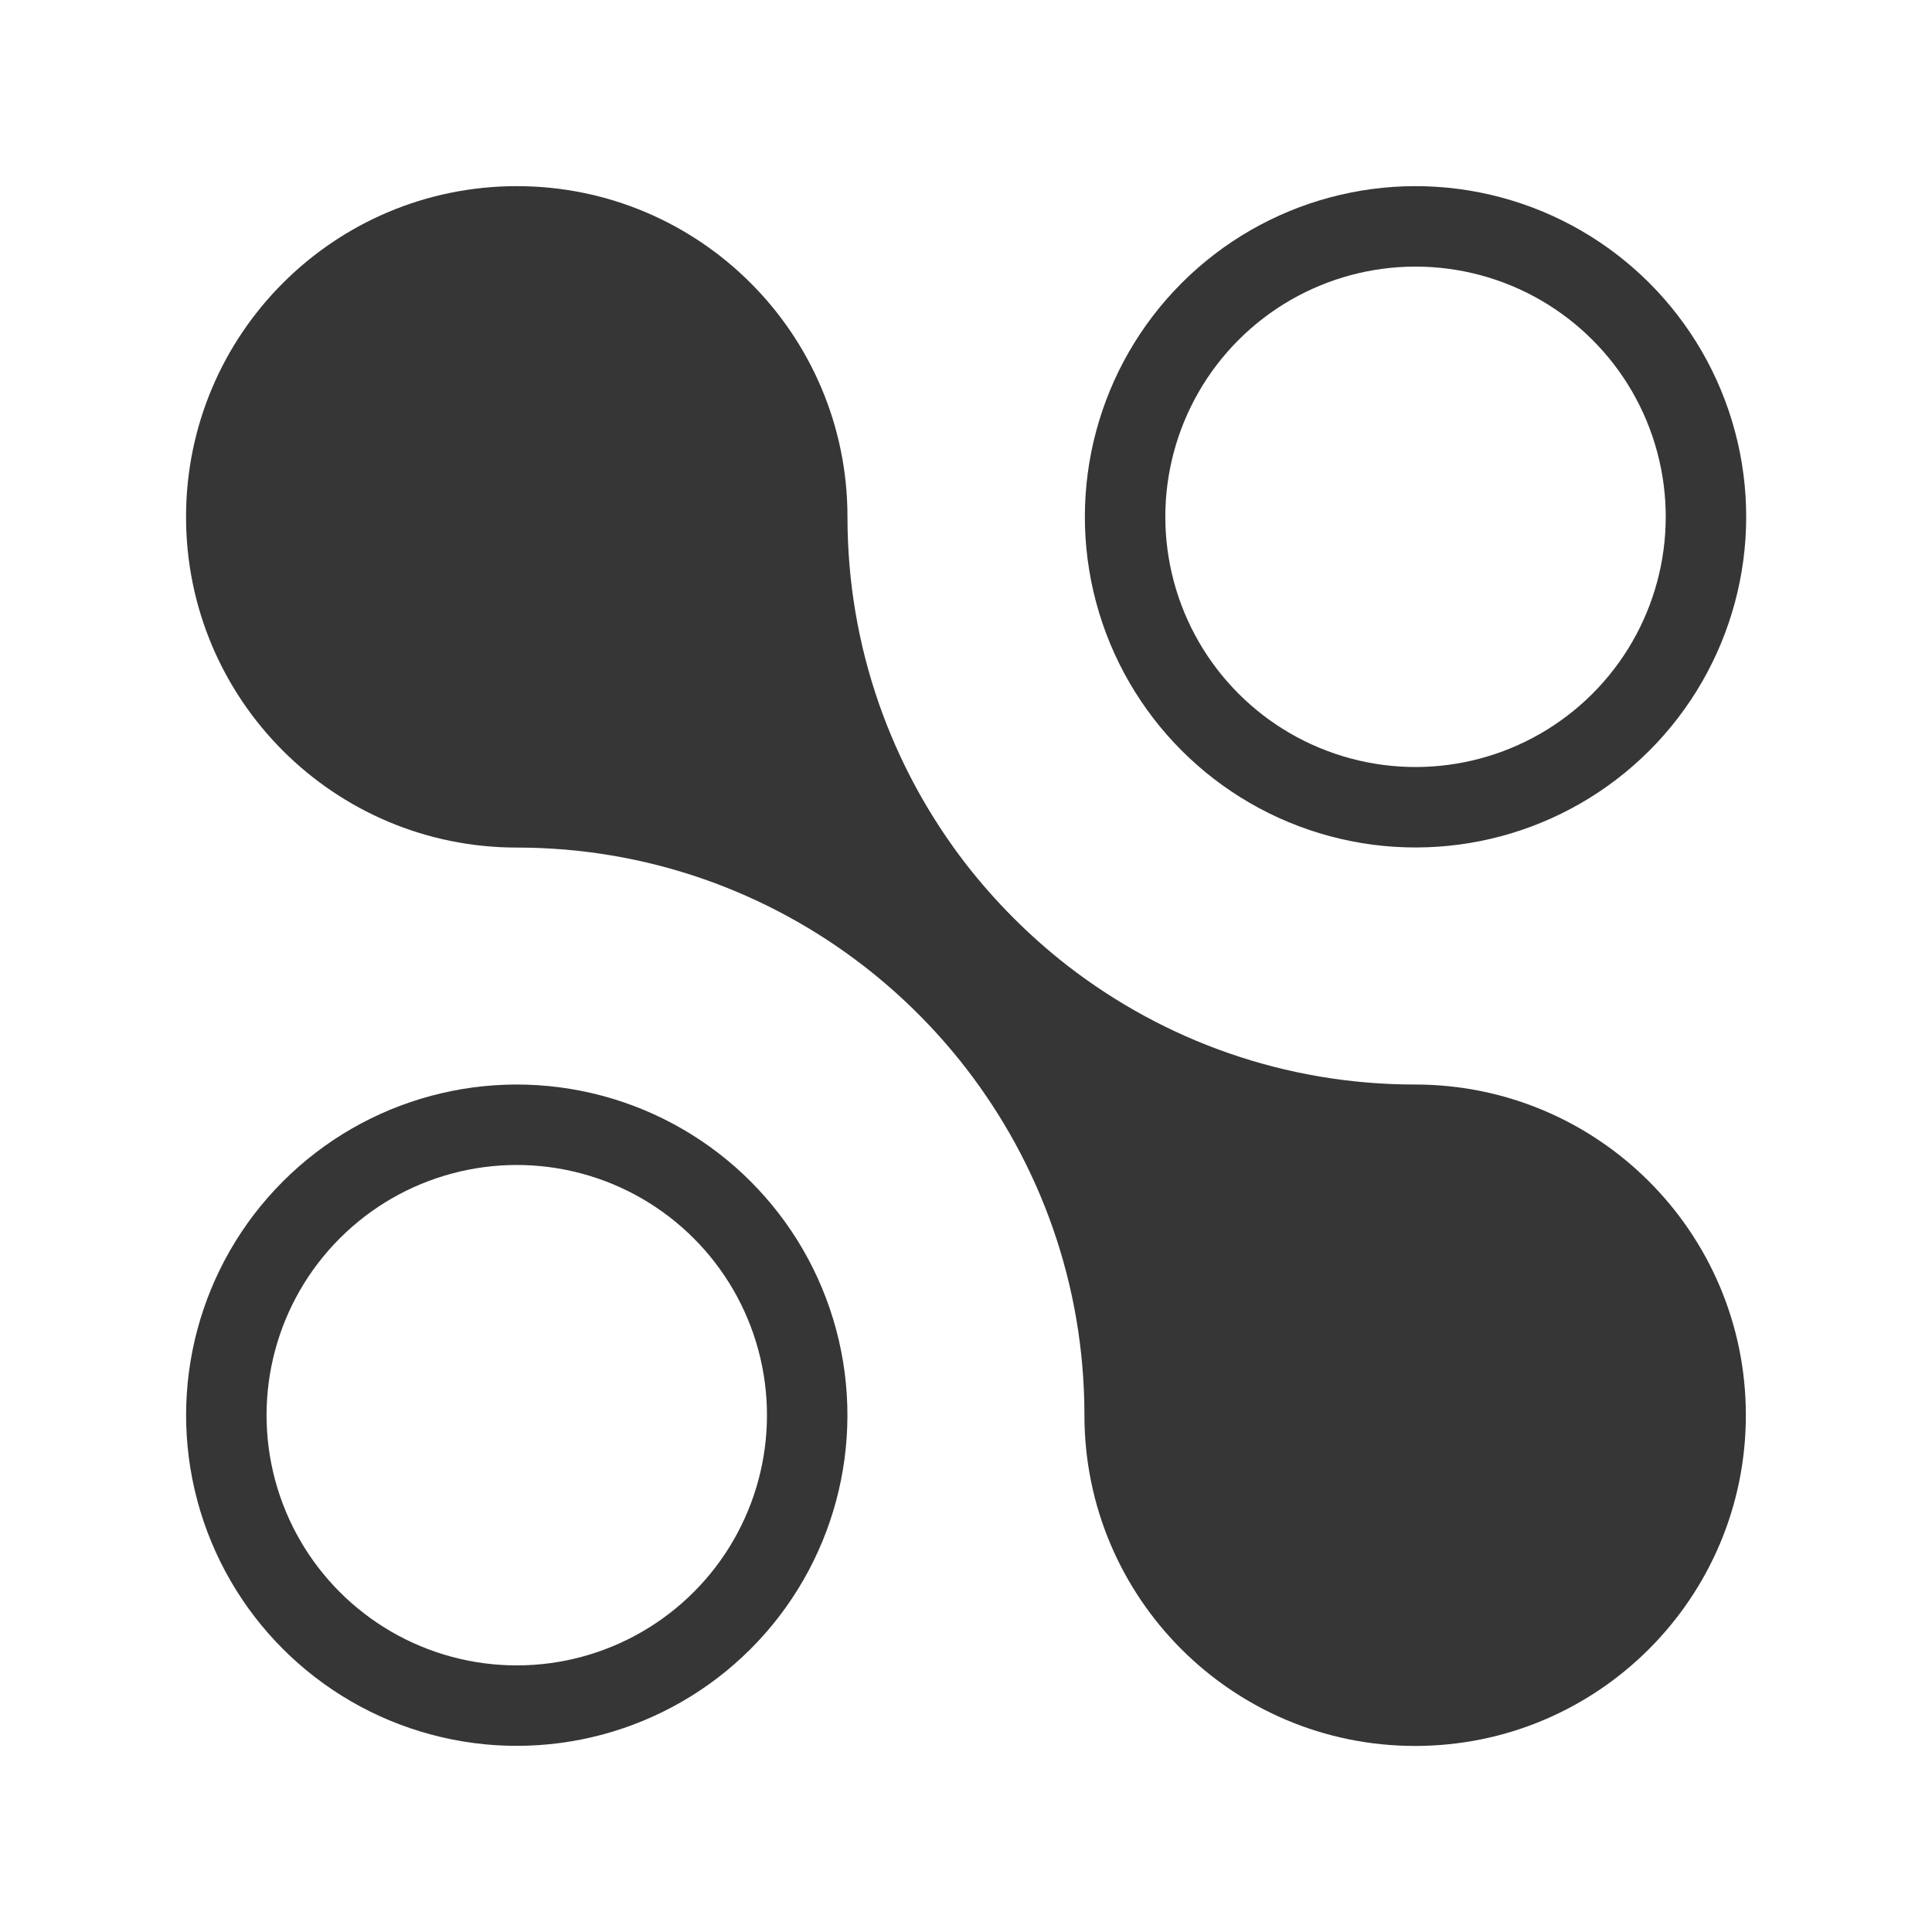 <svg width="20" height="20" viewBox="0 0 20 20" fill="none" xmlns="http://www.w3.org/2000/svg">
<path d="M5.35 1.927C7.241 1.927 8.773 3.46 8.773 5.351C8.773 6.704 9.231 7.95 9.999 8.944C10.306 9.339 10.661 9.694 11.056 10.001C12.05 10.769 13.296 11.227 14.649 11.227C16.54 11.227 18.073 12.76 18.073 14.65C18.073 16.541 16.54 18.074 14.649 18.074C12.758 18.074 11.226 16.541 11.226 14.65C11.226 13.297 10.768 12.051 9.999 11.057C9.693 10.662 9.338 10.307 8.943 10.001C7.949 9.232 6.703 8.774 5.35 8.774C3.459 8.774 1.926 7.242 1.926 5.351C1.926 3.46 3.459 1.927 5.35 1.927Z" fill="#363636"/>
<circle cx="3.424" cy="3.424" r="3.007" transform="matrix(0.707 0.707 0.707 -0.707 0.508 14.65)" stroke="#363636" stroke-width="0.833"/>
<circle cx="3.424" cy="3.424" r="3.007" transform="matrix(0.707 0.707 0.707 -0.707 9.812 5.35)" stroke="#363636" stroke-width="0.833"/>
</svg>
